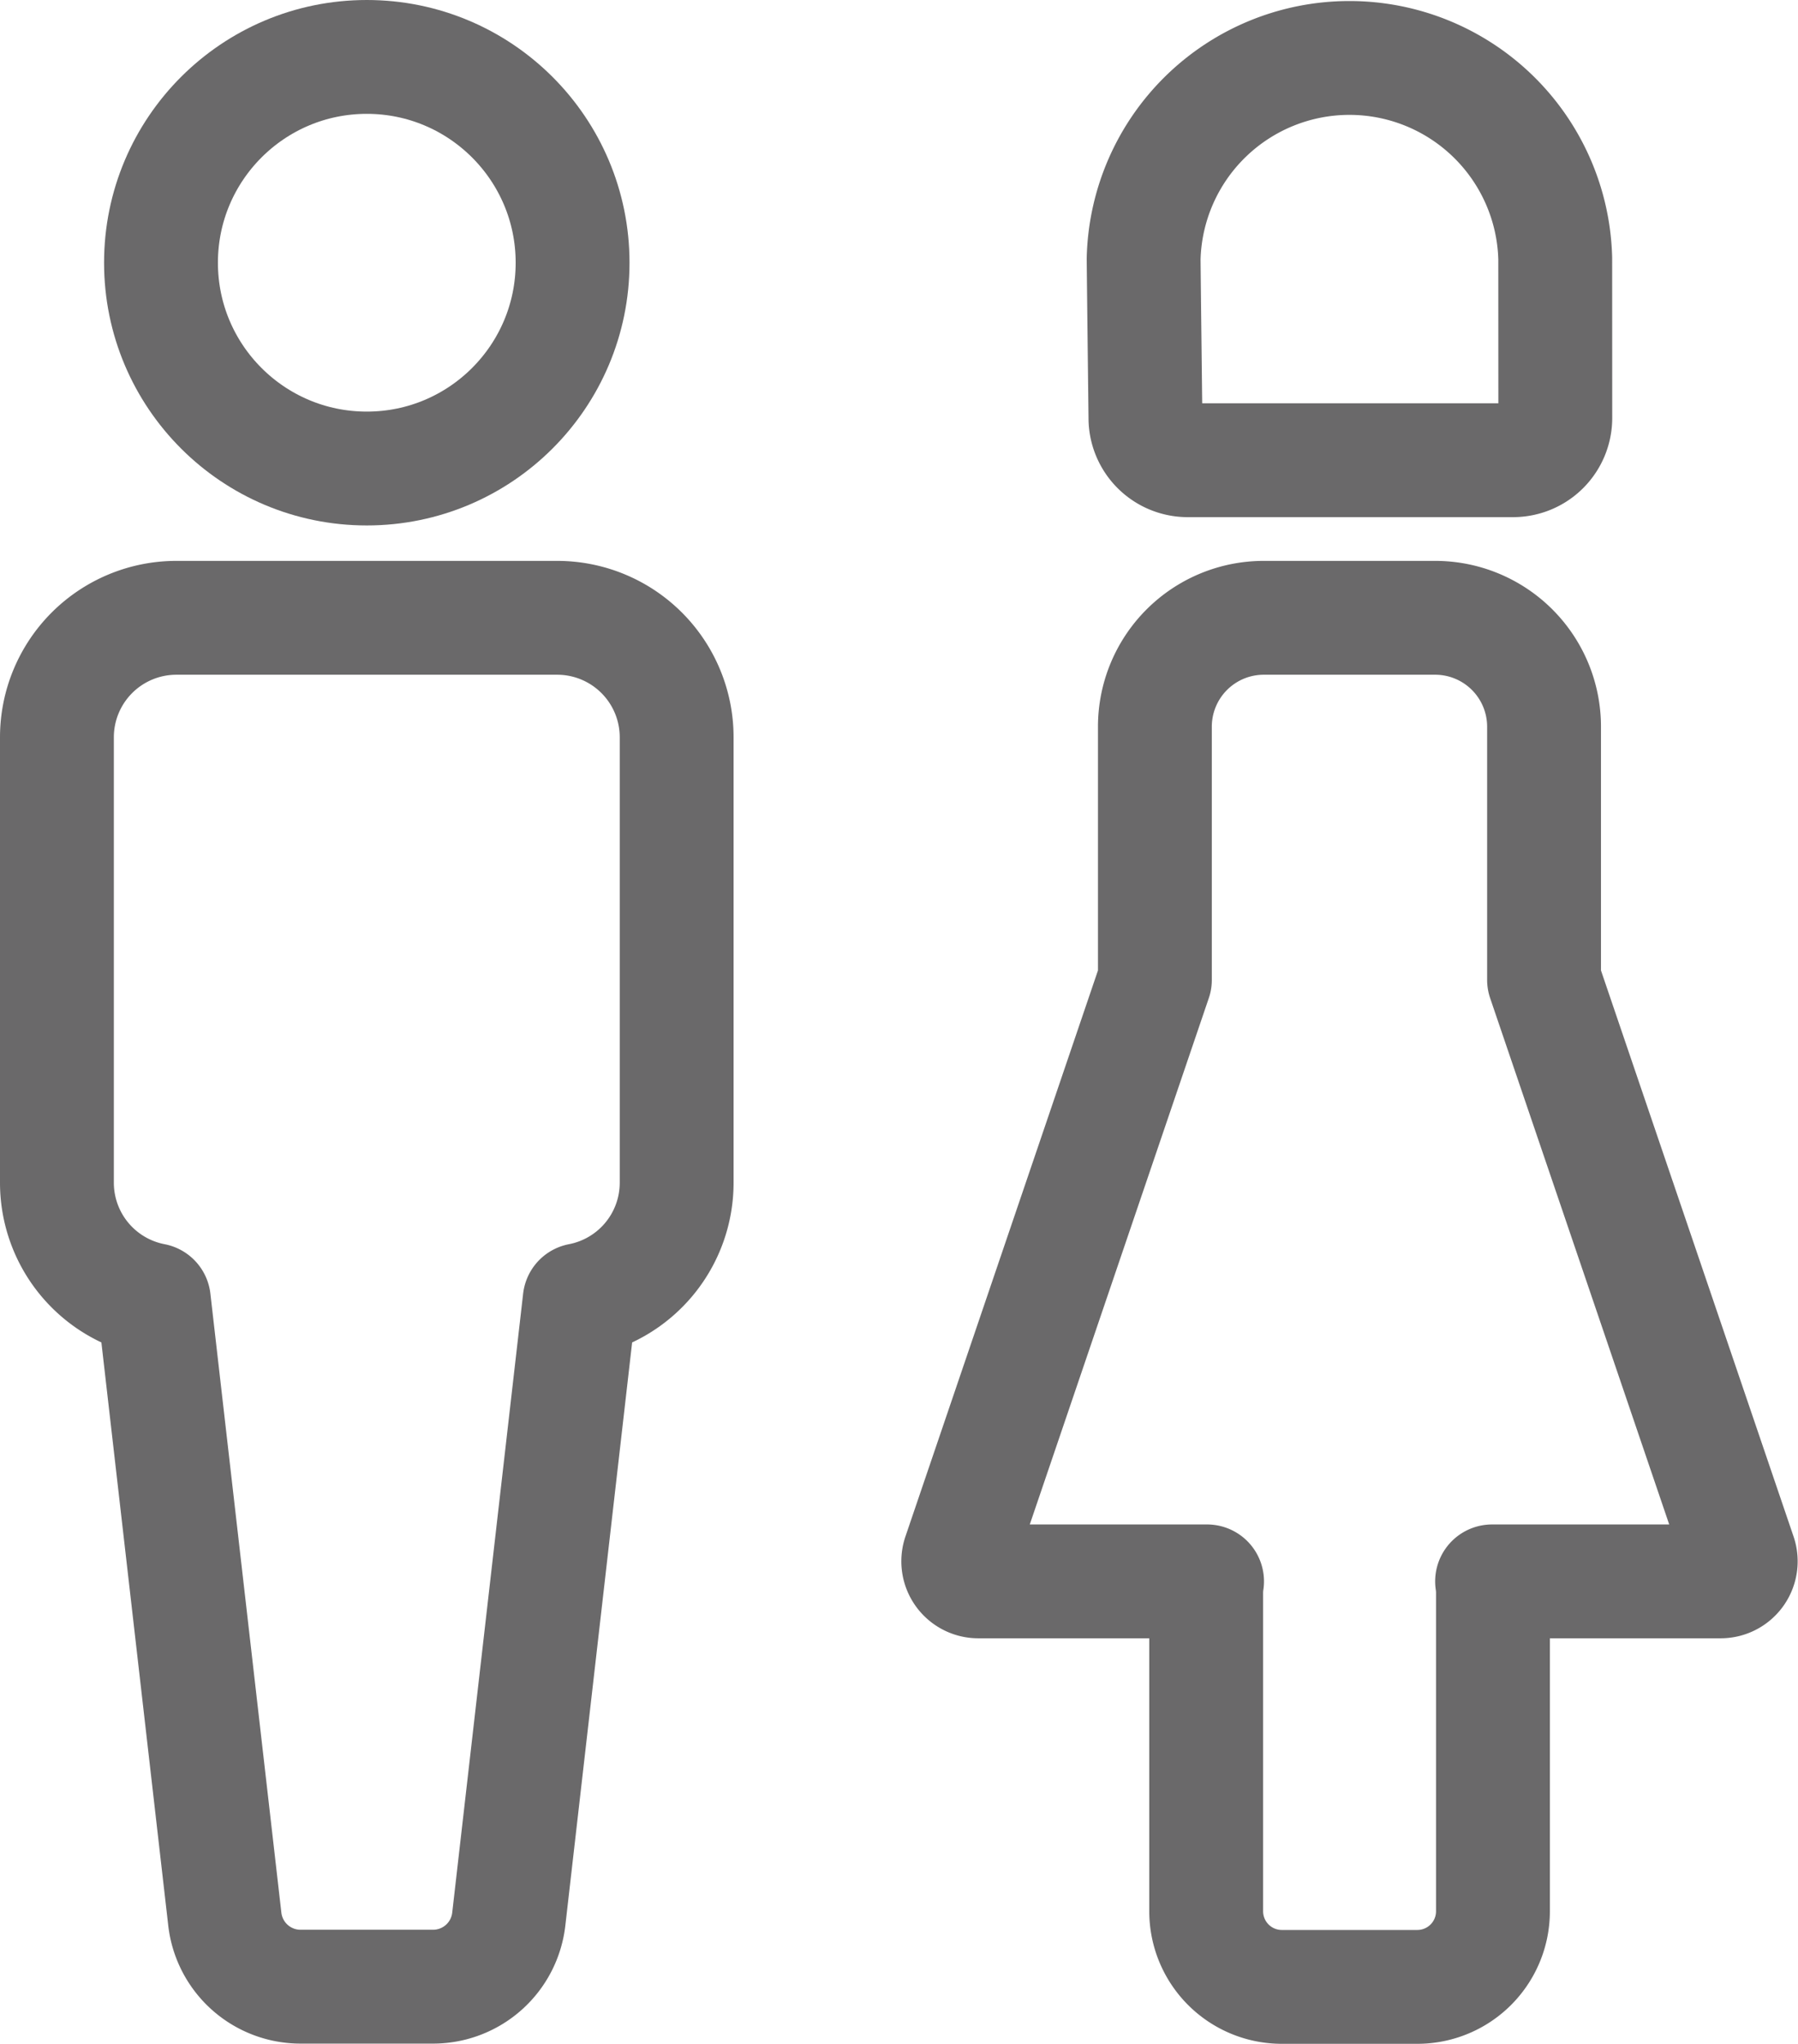 <svg id="Group_760" data-name="Group 760" xmlns="http://www.w3.org/2000/svg" width="26.848" height="30.516" viewBox="0 0 26.848 30.516">
  <g id="Group_759" data-name="Group 759" transform="translate(0.85 0.85)">
    <path id="Path_624" data-name="Path 624" d="M11.47,96.894H5.784A1.784,1.784,0,0,0,4,98.678v6.652a1.785,1.785,0,0,0,1.447,1.752l1.06,9.244a1.138,1.138,0,0,0,1.131,1.008H9.616a1.138,1.138,0,0,0,1.131-1.008l1.059-9.244a1.785,1.785,0,0,0,1.448-1.752V98.678A1.784,1.784,0,0,0,11.47,96.894Z" transform="translate(-4 -88.519)" fill="none" stroke="#6a696a" stroke-linejoin="round" stroke-miterlimit="10" stroke-width="1.7"/>
    <circle id="Ellipse_88" data-name="Ellipse 88" cx="3.073" cy="3.073" r="3.073" transform="translate(1.554 0)" fill="none" stroke="#6a696a" stroke-linejoin="round" stroke-miterlimit="10" stroke-width="1.7"/>
    <path id="Path_625" data-name="Path 625" d="M164.939,110.88,162.02,102.3V98.52a1.626,1.626,0,0,0-1.626-1.626h-2.559a1.626,1.626,0,0,0-1.626,1.626V102.3l-2.919,8.582a.3.3,0,0,0,.287.4h3.411a1.141,1.141,0,0,0-.013.162v4.764a1.129,1.129,0,0,0,1.129,1.129h2.024a1.129,1.129,0,0,0,1.129-1.129v-4.764a1.128,1.128,0,0,0-.013-.162h3.411A.3.3,0,0,0,164.939,110.88Z" transform="translate(-139.814 -88.519)" fill="none" stroke="#6a696a" stroke-linejoin="round" stroke-miterlimit="10" stroke-width="1.7"/>
    <path id="Path_626" data-name="Path 626" d="M190.13,7.011a3.074,3.074,0,0,0-6.146,0c0,.121.027,2.386.027,2.386a.631.631,0,0,0,.638.625h4.844a.631.631,0,0,0,.638-.625Z" transform="translate(-167.757 -4)" fill="none" stroke="#6a696a" stroke-linejoin="round" stroke-miterlimit="10" stroke-width="1.7"/>
  </g>
</svg>
